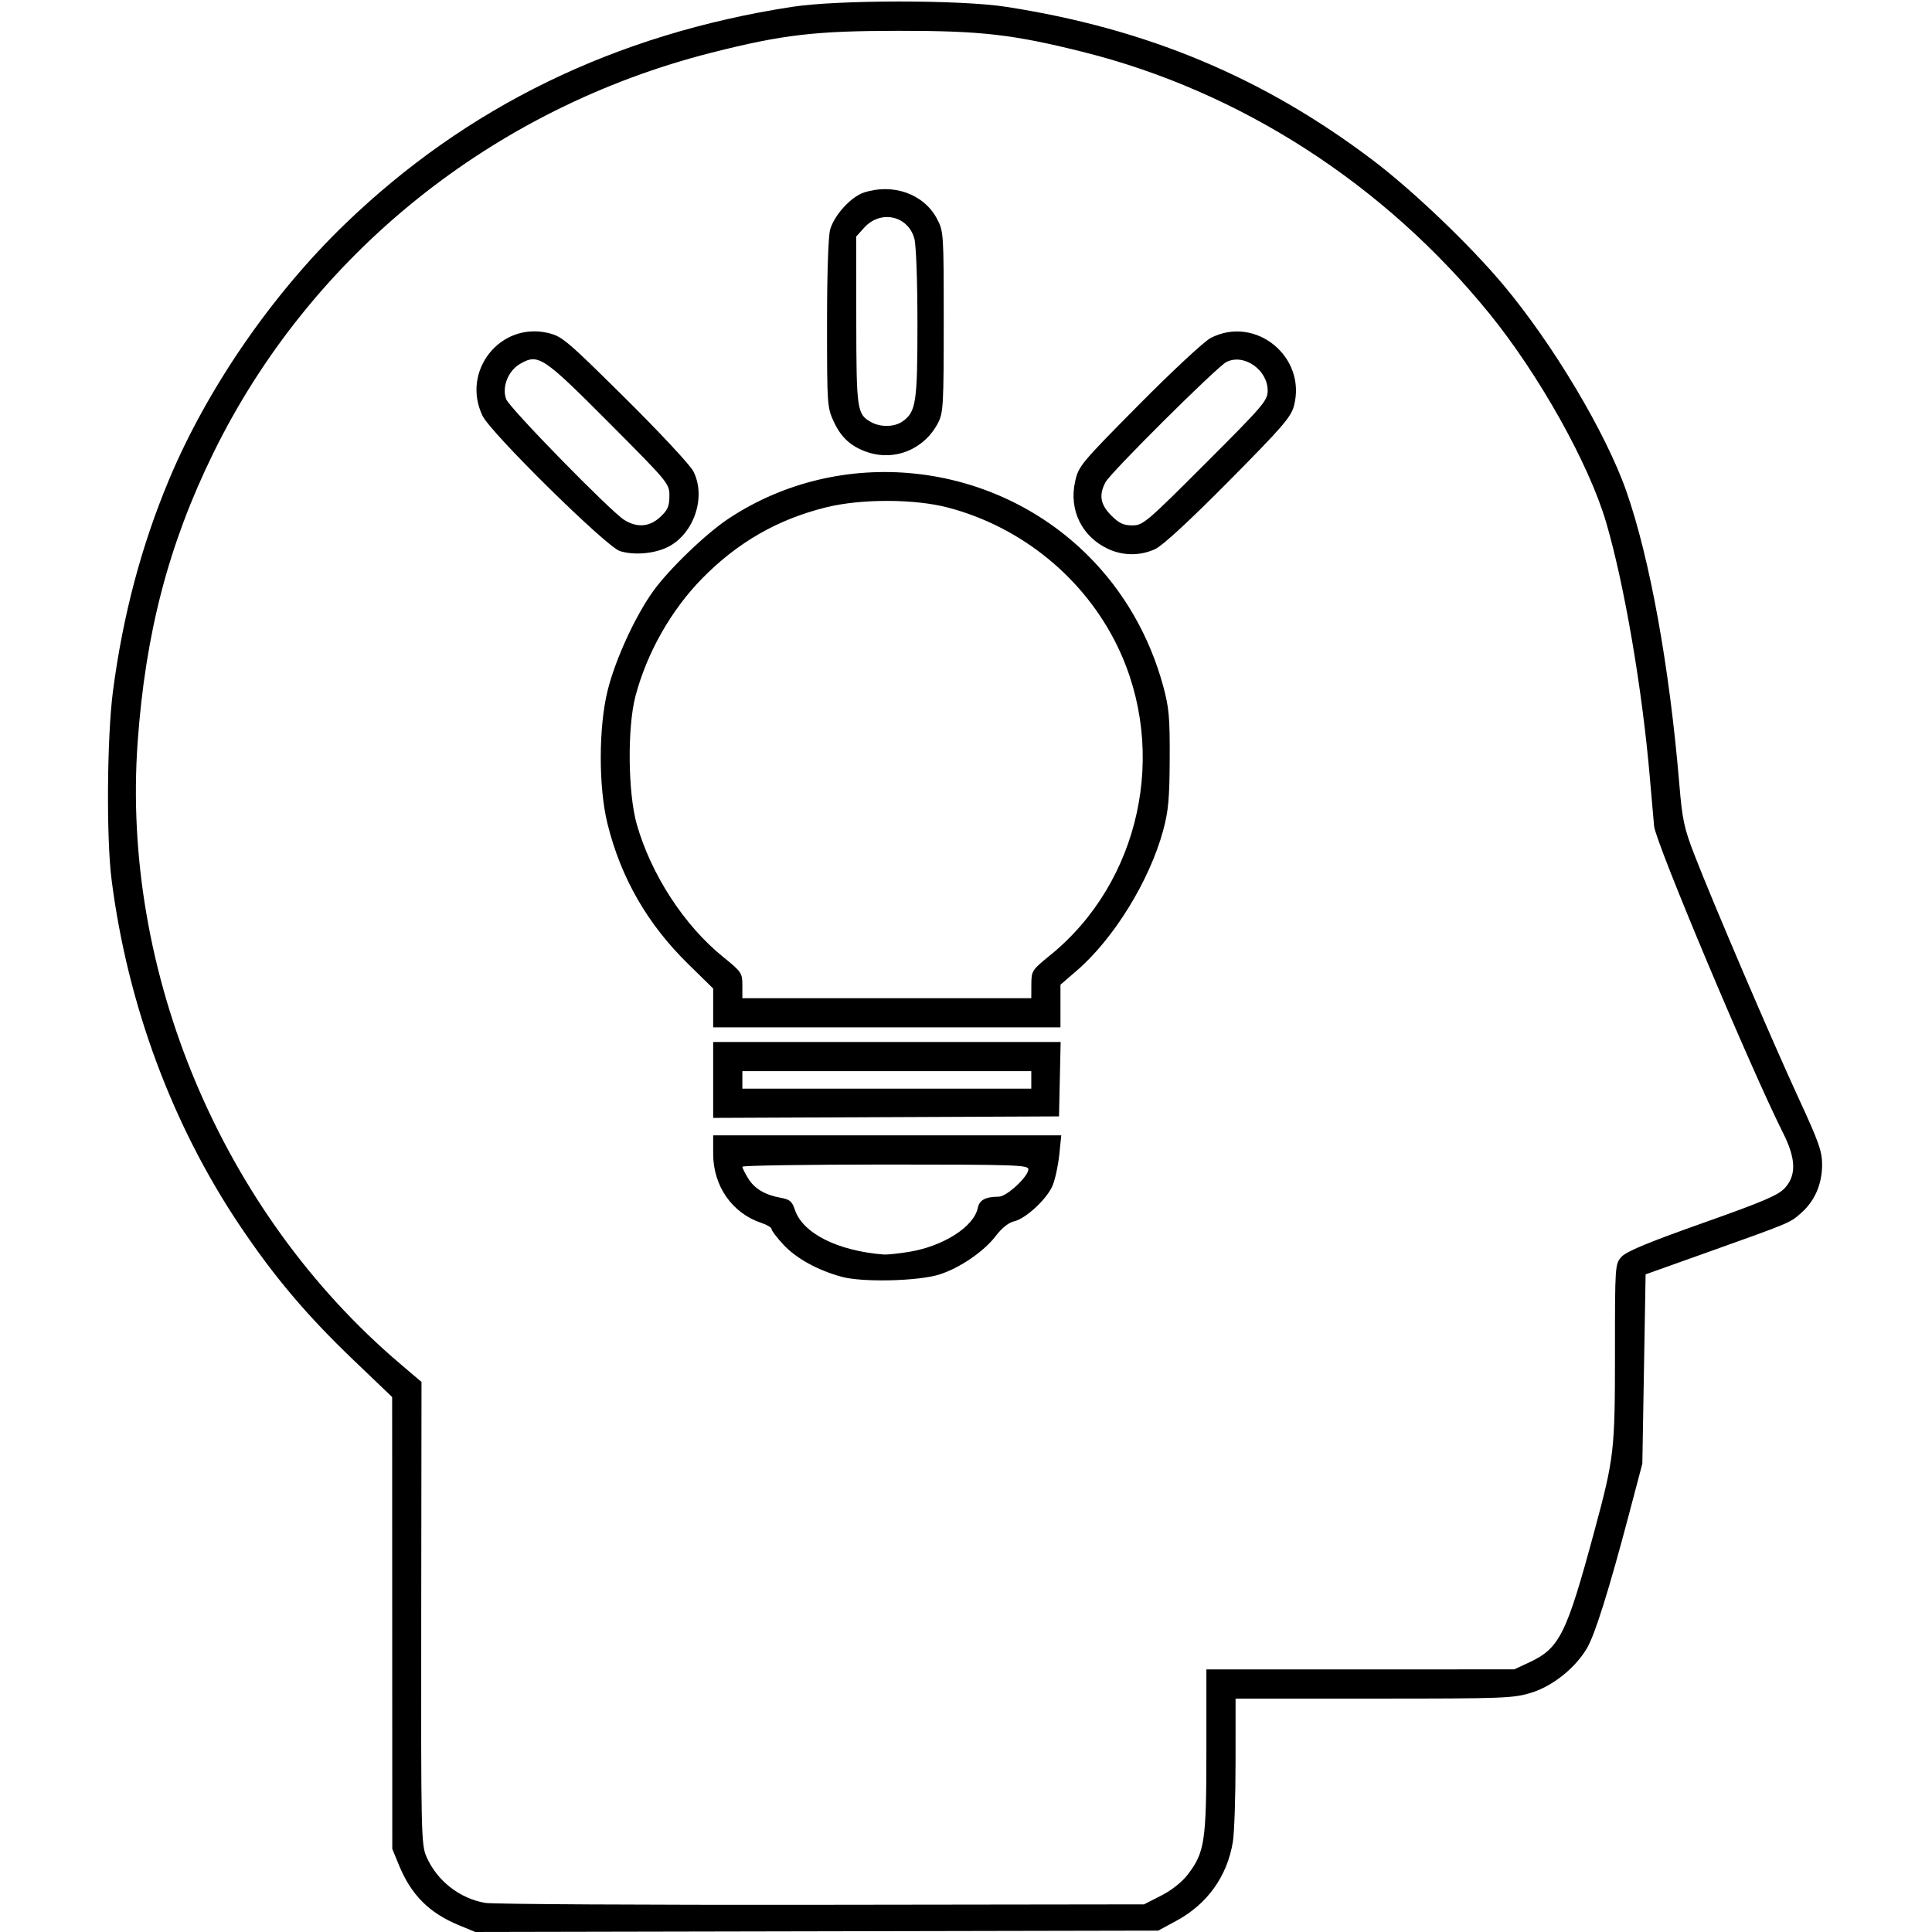 <?xml version="1.0" encoding="UTF-8" standalone="no"?>
<svg
   xmlns:dc="http://purl.org/dc/elements/1.1/"
   xmlns:cc="http://creativecommons.org/ns#"
   xmlns:rdf="http://www.w3.org/1999/02/22-rdf-syntax-ns#"
   xmlns:svg="http://www.w3.org/2000/svg"
   xmlns="http://www.w3.org/2000/svg"
   viewBox="0 0 662 662"
   height="662"
   width="662"
   id="svg815"
   version="1.1">
  <defs
     id="defs819" />
  <path
     id="path825"
     d="m 157.289,659.696 c -10.24,-4.228 -16.372,-10.363 -20.578,-20.586 l -2.295,-5.58 -0.024,-77.416 -0.024,-77.416 -13.336,-12.765 C 105.119,450.701 93.93,437.463 82.199,419.989 58.983,385.406 43.74,344.325 38.243,301.53 c -1.848,-14.386 -1.592,-49.116 0.478,-64.834 3.413,-25.923 9.748,-49.785 19.215,-72.381 13.038,-31.119 35.09,-63.187 60.058,-87.336 41.813,-40.441 92.861,-65.279 153.375,-74.627 15.75,-2.433 57.631,-2.448 73.305,-0.025 48.225,7.452 88.155,24.138 125.65,52.507 13.746,10.4 33.205,28.979 44.717,42.696 17.102,20.375 35.234,50.785 42.251,70.857 8.059,23.054 14.767,60.142 18.113,100.143 1.041,12.449 1.622,15.163 5.238,24.5 6.283,16.222 26.533,63.527 35.585,83.128 7.026,15.215 8.138,18.364 8.119,23 -0.027,6.649 -2.543,12.404 -7.216,16.507 -3.888,3.414 -3.325,3.179 -32.762,13.683 l -20.5,7.315 -0.561,32.433 -0.561,32.433 -4.621,17.5 c -6.755,25.582 -11.569,40.947 -14.298,45.634 -3.986,6.844 -11.75,13.066 -19.161,15.355 -6.132,1.894 -9.253,2.01 -53.903,2.01 H 423.369 l -0.006,21.75 c -0.003,11.963 -0.418,24.268 -0.923,27.346 -1.923,11.741 -8.722,21.268 -19.251,26.977 l -6.321,3.427 -117,0.235 -117,0.235 z m 240.608,-10.176 c 3.651,-1.867 7.126,-4.637 9.153,-7.294 5.752,-7.541 6.319,-11.344 6.319,-42.377 v -27.819 l 52.75,-0.01 52.75,-0.01 5.056,-2.354 c 10.493,-4.886 12.822,-9.574 22.414,-45.124 6.768,-25.082 7.03,-27.357 7.03,-61.057 0,-30.05 0.021,-30.357 2.25,-32.833 1.643,-1.824 9.135,-4.938 27.75,-11.531 20.989,-7.434 25.986,-9.57 28.25,-12.072 3.95,-4.367 3.76,-10.049 -0.63,-18.784 -11.143,-22.17 -43.654,-99.502 -44.208,-105.155 -0.192,-1.964 -0.847,-9.42 -1.455,-16.57 -2.571,-30.229 -8.75,-66.321 -14.996,-87.591 -5.865,-19.974 -22.944,-50.503 -40.007,-71.514 C 474.208,62.954 424.809,31.184 370.869,17.738 c -23.92,-5.963 -34.78,-7.2 -63,-7.179 -28.652,0.022 -39.679,1.31 -64,7.473 C 168.862,37.042 106.416,87.232 73.061,155.315 c -15.265,31.158 -23.216,61.547 -25.895,98.964 -5.659,79.042 28.919,161.073 89.712,212.824 l 7.55,6.427 -0.095,79.208 c -0.091,76.305 -0.024,79.368 1.844,83.589 3.612,8.167 11.324,14.193 20.096,15.705 2.528,0.436 54.354,0.726 115.168,0.645 L 392.012,652.53 Z M 288.369,437.488 c -8.323,-2.287 -15.646,-6.351 -20.044,-11.121 -2.176,-2.361 -3.956,-4.717 -3.956,-5.237 0,-0.52 -1.539,-1.453 -3.421,-2.074 -10.058,-3.32 -16.579,-12.65 -16.579,-23.722 v -6.304 h 59.638 59.638 l -0.673,6.566 c -0.37,3.611 -1.384,8.344 -2.253,10.516 -1.855,4.635 -9.254,11.518 -13.35,12.417 -1.771,0.389 -4.132,2.296 -6.183,4.993 -4.003,5.266 -12.266,10.924 -19.214,13.156 -7.206,2.315 -26.438,2.778 -33.603,0.809 z m 23,-8.518 c 11.824,-1.901 22.368,-8.626 23.677,-15.101 0.546,-2.7 2.611,-3.799 7.191,-3.825 2.713,-0.016 10.132,-6.896 10.132,-9.396 0,-1.468 -4.527,-1.618 -49,-1.618 -26.95,0 -48.998,0.338 -48.996,0.75 0.002,0.412 0.882,2.191 1.956,3.951 2.184,3.582 5.744,5.706 11.224,6.698 3.074,0.556 3.872,1.237 4.822,4.118 2.657,8.049 14.731,14.114 30.494,15.316 1.1,0.084 4.925,-0.318 8.5,-0.892 z m -67,-58.932 V 357.03 h 59.53 59.53 l -0.28,12.75 -0.28,12.75 -59.25,0.258 -59.25,0.258 z m 109,-0.008 v -3 h -49.5 -49.5 v 3 3 h 49.5 49.5 z m -109,-24.656 v -6.656 l -8.536,-8.365 c -13.975,-13.695 -23.053,-29.46 -27.669,-48.049 -3.102,-12.494 -3.084,-33.123 0.039,-45.714 2.614,-10.537 9.366,-25.286 15.524,-33.912 5.388,-7.547 18.141,-19.829 25.949,-24.992 38.392,-25.384 90.462,-19.977 123.238,12.798 12.186,12.186 20.965,27.442 25.634,44.545 2.01,7.363 2.311,10.707 2.249,25 -0.059,13.636 -0.447,17.888 -2.237,24.5 -4.66,17.212 -16.9,37.09 -29.585,48.04 l -5.608,4.841 v 7.309 7.309 h -59.5 -59.5 v -6.656 z m 109.022,-8.094 c 0.021,-4.625 0.191,-4.888 6.454,-9.971 30.868,-25.054 40.58,-69.75 23.017,-105.933 -11.276,-23.231 -32.734,-40.786 -57.992,-47.445 -11.473,-3.025 -29.792,-3.065 -41.801,-0.093 -16.56,4.099 -30.315,11.985 -42.443,24.333 -10.659,10.853 -18.954,25.481 -22.884,40.358 -2.826,10.697 -2.589,33.283 0.461,43.955 4.93,17.25 16.25,34.638 29.552,45.394 6.341,5.128 6.615,5.531 6.615,9.75 v 4.401 h 49.5 49.5 l 0.021,-4.75 z M 212.369,188.806 c -4.641,-1.492 -44.164,-40.418 -47.013,-46.302 -7.396,-15.279 5.963,-32.243 22.383,-28.422 4.828,1.123 6.385,2.437 26.458,22.321 11.73,11.62 22.241,22.892 23.358,25.049 4.496,8.686 0.328,21.31 -8.551,25.897 -4.611,2.382 -11.8,3.012 -16.635,1.457 z m 13.894,-11.678 c 2.542,-2.374 3.106,-3.681 3.106,-7.196 0,-4.252 -0.207,-4.502 -20.713,-25.093 -22.693,-22.787 -24.209,-23.787 -30.512,-20.115 -4.056,2.363 -6.232,7.944 -4.701,12.057 1.127,3.029 35.637,38.326 40.426,41.348 4.417,2.788 8.71,2.441 12.394,-1.001 z m 153.597,11.036 c -9.086,-4.128 -13.653,-13.331 -11.478,-23.13 1.184,-5.334 1.866,-6.156 21.854,-26.342 11.446,-11.559 22.408,-21.751 24.621,-22.892 15.334,-7.904 32.964,6.503 28.511,23.299 -1.017,3.835 -4.011,7.293 -22.337,25.791 -13.363,13.489 -22.637,22.05 -25.163,23.228 -5.062,2.361 -10.874,2.377 -16.009,0.045 z m 33.233,-29.411 c 19.924,-19.924 21.276,-21.508 21.276,-24.923 0,-7.139 -8.198,-12.811 -14.145,-9.786 -3.247,1.652 -39.652,37.848 -41.423,41.185 -2.336,4.403 -1.774,7.658 1.967,11.4 2.681,2.681 4.208,3.4 7.224,3.4 3.646,0 4.817,-0.993 25.1,-21.276 z M 296.869,154.809 c -5.32,-1.886 -8.678,-4.964 -11.106,-10.179 -2.324,-4.991 -2.375,-5.704 -2.379,-33.599 -0.003,-17.038 0.422,-30.037 1.057,-32.321 1.371,-4.938 7.104,-11.252 11.548,-12.719 9.998,-3.3 20.58,0.479 25.052,8.947 2.291,4.339 2.328,4.887 2.328,35.29 0,28.389 -0.154,31.182 -1.903,34.593 -4.716,9.196 -15.025,13.383 -24.597,9.989 z m 12.383,-10.409 c 4.628,-3.242 5.117,-6.455 5.111,-33.587 -0.003,-14.659 -0.449,-26.88 -1.061,-29.084 -2.189,-7.882 -11.594,-9.917 -17.183,-3.717 l -2.75,3.05 0.035,28.734 c 0.038,30.694 0.252,32.166 5.075,34.839 3.285,1.821 7.984,1.718 10.773,-0.235 z"
     style="fill:#000000" />
</svg>
